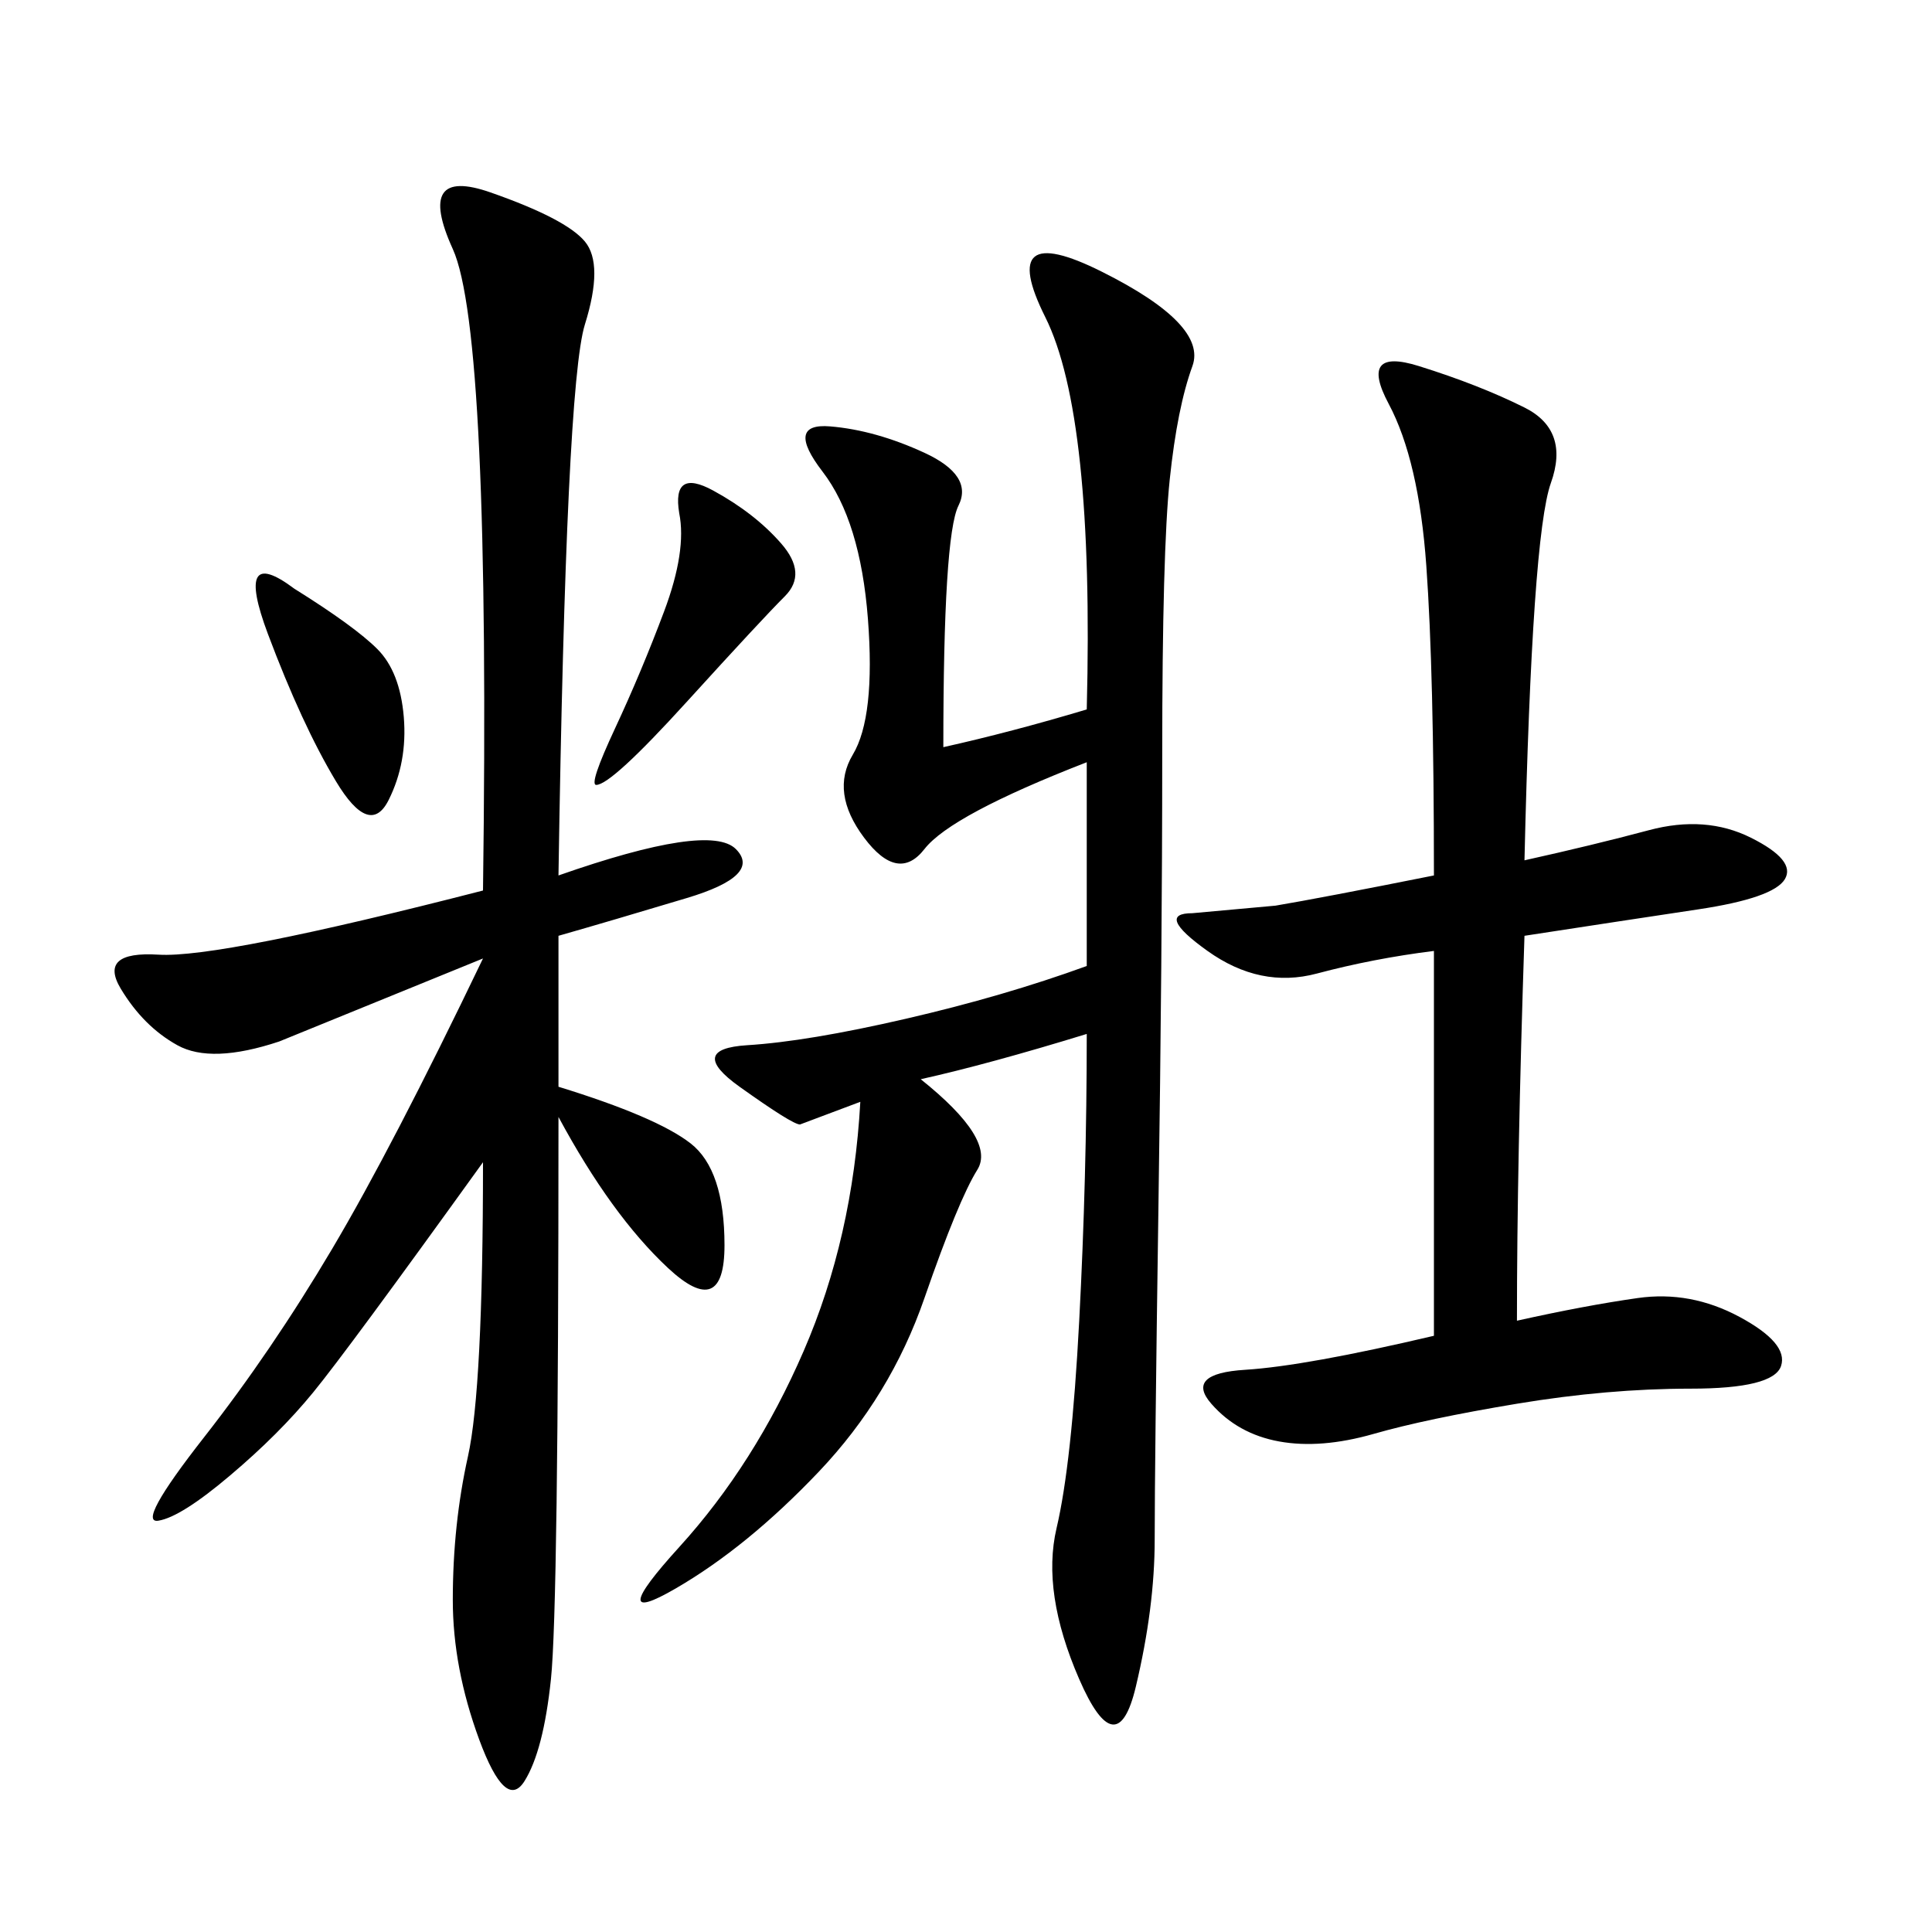 <svg xmlns="http://www.w3.org/2000/svg" xmlns:xlink="http://www.w3.org/1999/xlink" width="300" height="300"><path d="M168.75 160.55Q153.52 165.23 142.97 167.58L142.97 167.58Q154.69 176.95 151.76 181.64Q148.83 186.33 143.55 201.56Q138.28 216.80 127.15 228.52Q116.02 240.23 104.88 246.68Q93.75 253.13 105.47 240.23Q117.19 227.34 124.80 209.77Q132.42 192.19 133.59 171.09L133.59 171.09L124.22 174.61Q123.05 174.61 114.84 168.75Q106.64 162.89 116.02 162.30Q125.39 161.72 140.63 158.20Q155.86 154.69 168.75 150L168.75 150L168.75 118.36Q147.66 126.56 143.55 131.84Q139.45 137.11 134.18 130.08Q128.91 123.05 132.42 117.19Q135.94 111.33 134.77 96.09Q133.59 80.86 127.73 73.24Q121.88 65.63 128.91 66.21Q135.94 66.80 143.55 70.31Q151.17 73.83 148.83 78.52Q146.48 83.20 146.48 116.02L146.48 116.02Q157.03 113.67 168.75 110.16L168.75 110.16Q169.92 64.45 162.30 49.22Q154.69 33.98 171.09 42.19Q187.50 50.39 185.16 56.84Q182.81 63.28 181.64 74.41Q180.47 85.55 180.47 117.19L180.47 117.19Q180.47 147.66 179.88 187.50Q179.30 227.34 179.30 239.06L179.30 239.06Q179.30 249.61 176.37 261.91Q173.44 274.22 167.58 260.74Q161.72 247.27 164.06 237.30Q166.41 227.34 167.58 205.08Q168.75 182.81 168.75 160.55L168.75 160.55ZM86.72 135.94Q110.16 127.73 114.26 131.84Q118.36 135.94 106.64 139.45Q94.92 142.97 86.72 145.31L86.72 145.31L86.72 168.75Q101.95 173.44 107.23 177.54Q112.50 181.64 112.50 193.36L112.50 193.36Q112.50 205.08 103.71 196.88Q94.92 188.67 86.72 173.44L86.72 173.44Q86.72 249.61 85.55 260.74Q84.38 271.88 81.45 276.56Q78.52 281.25 74.41 270.12Q70.31 258.98 70.31 248.44L70.31 248.44Q70.31 236.72 72.66 226.17Q75 215.63 75 180.47L75 180.47Q53.91 209.77 48.63 216.21Q43.36 222.66 35.74 229.10Q28.13 235.55 24.61 236.13Q21.09 236.72 31.64 223.24Q42.19 209.77 51.56 193.95Q60.94 178.13 75 148.83L75 148.83L43.36 161.72Q32.81 165.23 27.54 162.30Q22.27 159.38 18.75 153.52Q15.23 147.66 24.61 148.24Q33.98 148.83 75 138.28L75 138.28Q76.17 51.56 70.31 38.67Q64.45 25.78 76.17 29.88Q87.89 33.98 90.82 37.50Q93.75 41.02 90.82 50.39Q87.89 59.77 86.72 135.94L86.72 135.94ZM236.72 133.59Q247.27 131.25 256.05 128.91Q264.84 126.56 271.88 130.08Q278.91 133.59 277.15 136.52Q275.39 139.45 263.67 141.21Q251.95 142.97 236.72 145.31L236.72 145.31Q235.55 180.47 235.55 205.08L235.55 205.08Q246.09 202.73 254.30 201.56Q262.50 200.39 270.12 204.49Q277.73 208.59 276.56 212.11Q275.39 215.63 262.50 215.63L262.50 215.63Q249.61 215.63 235.55 217.97Q221.48 220.31 213.28 222.66Q205.08 225 198.63 223.83Q192.19 222.66 188.09 217.97Q183.98 213.28 193.36 212.70Q202.73 212.11 222.66 207.42L222.66 207.42L222.66 147.66Q213.28 148.83 204.49 151.17Q195.70 153.52 187.50 147.66Q179.30 141.80 185.16 141.80L185.16 141.80L198.05 140.63Q205.08 139.45 222.66 135.94L222.66 135.94Q222.66 104.30 221.48 87.89Q220.31 71.48 215.63 62.70Q210.94 53.91 220.31 56.84Q229.69 59.77 236.72 63.28Q243.75 66.80 240.82 75Q237.89 83.20 236.72 133.59L236.72 133.59ZM105.47 79.69Q104.30 72.66 110.74 76.17Q117.19 79.69 121.29 84.38Q125.39 89.06 121.88 92.58Q118.36 96.09 106.64 108.98Q94.92 121.88 92.58 121.88L92.58 121.88Q91.41 121.88 95.51 113.09Q99.61 104.30 103.13 94.92Q106.64 85.55 105.47 79.69L105.47 79.69ZM45.70 91.41Q55.08 97.27 58.59 100.78Q62.11 104.30 62.70 111.33Q63.28 118.36 60.35 124.22Q57.42 130.08 52.15 121.29Q46.88 112.50 41.60 98.44Q36.33 84.38 45.70 91.41L45.70 91.41Z"/></svg>